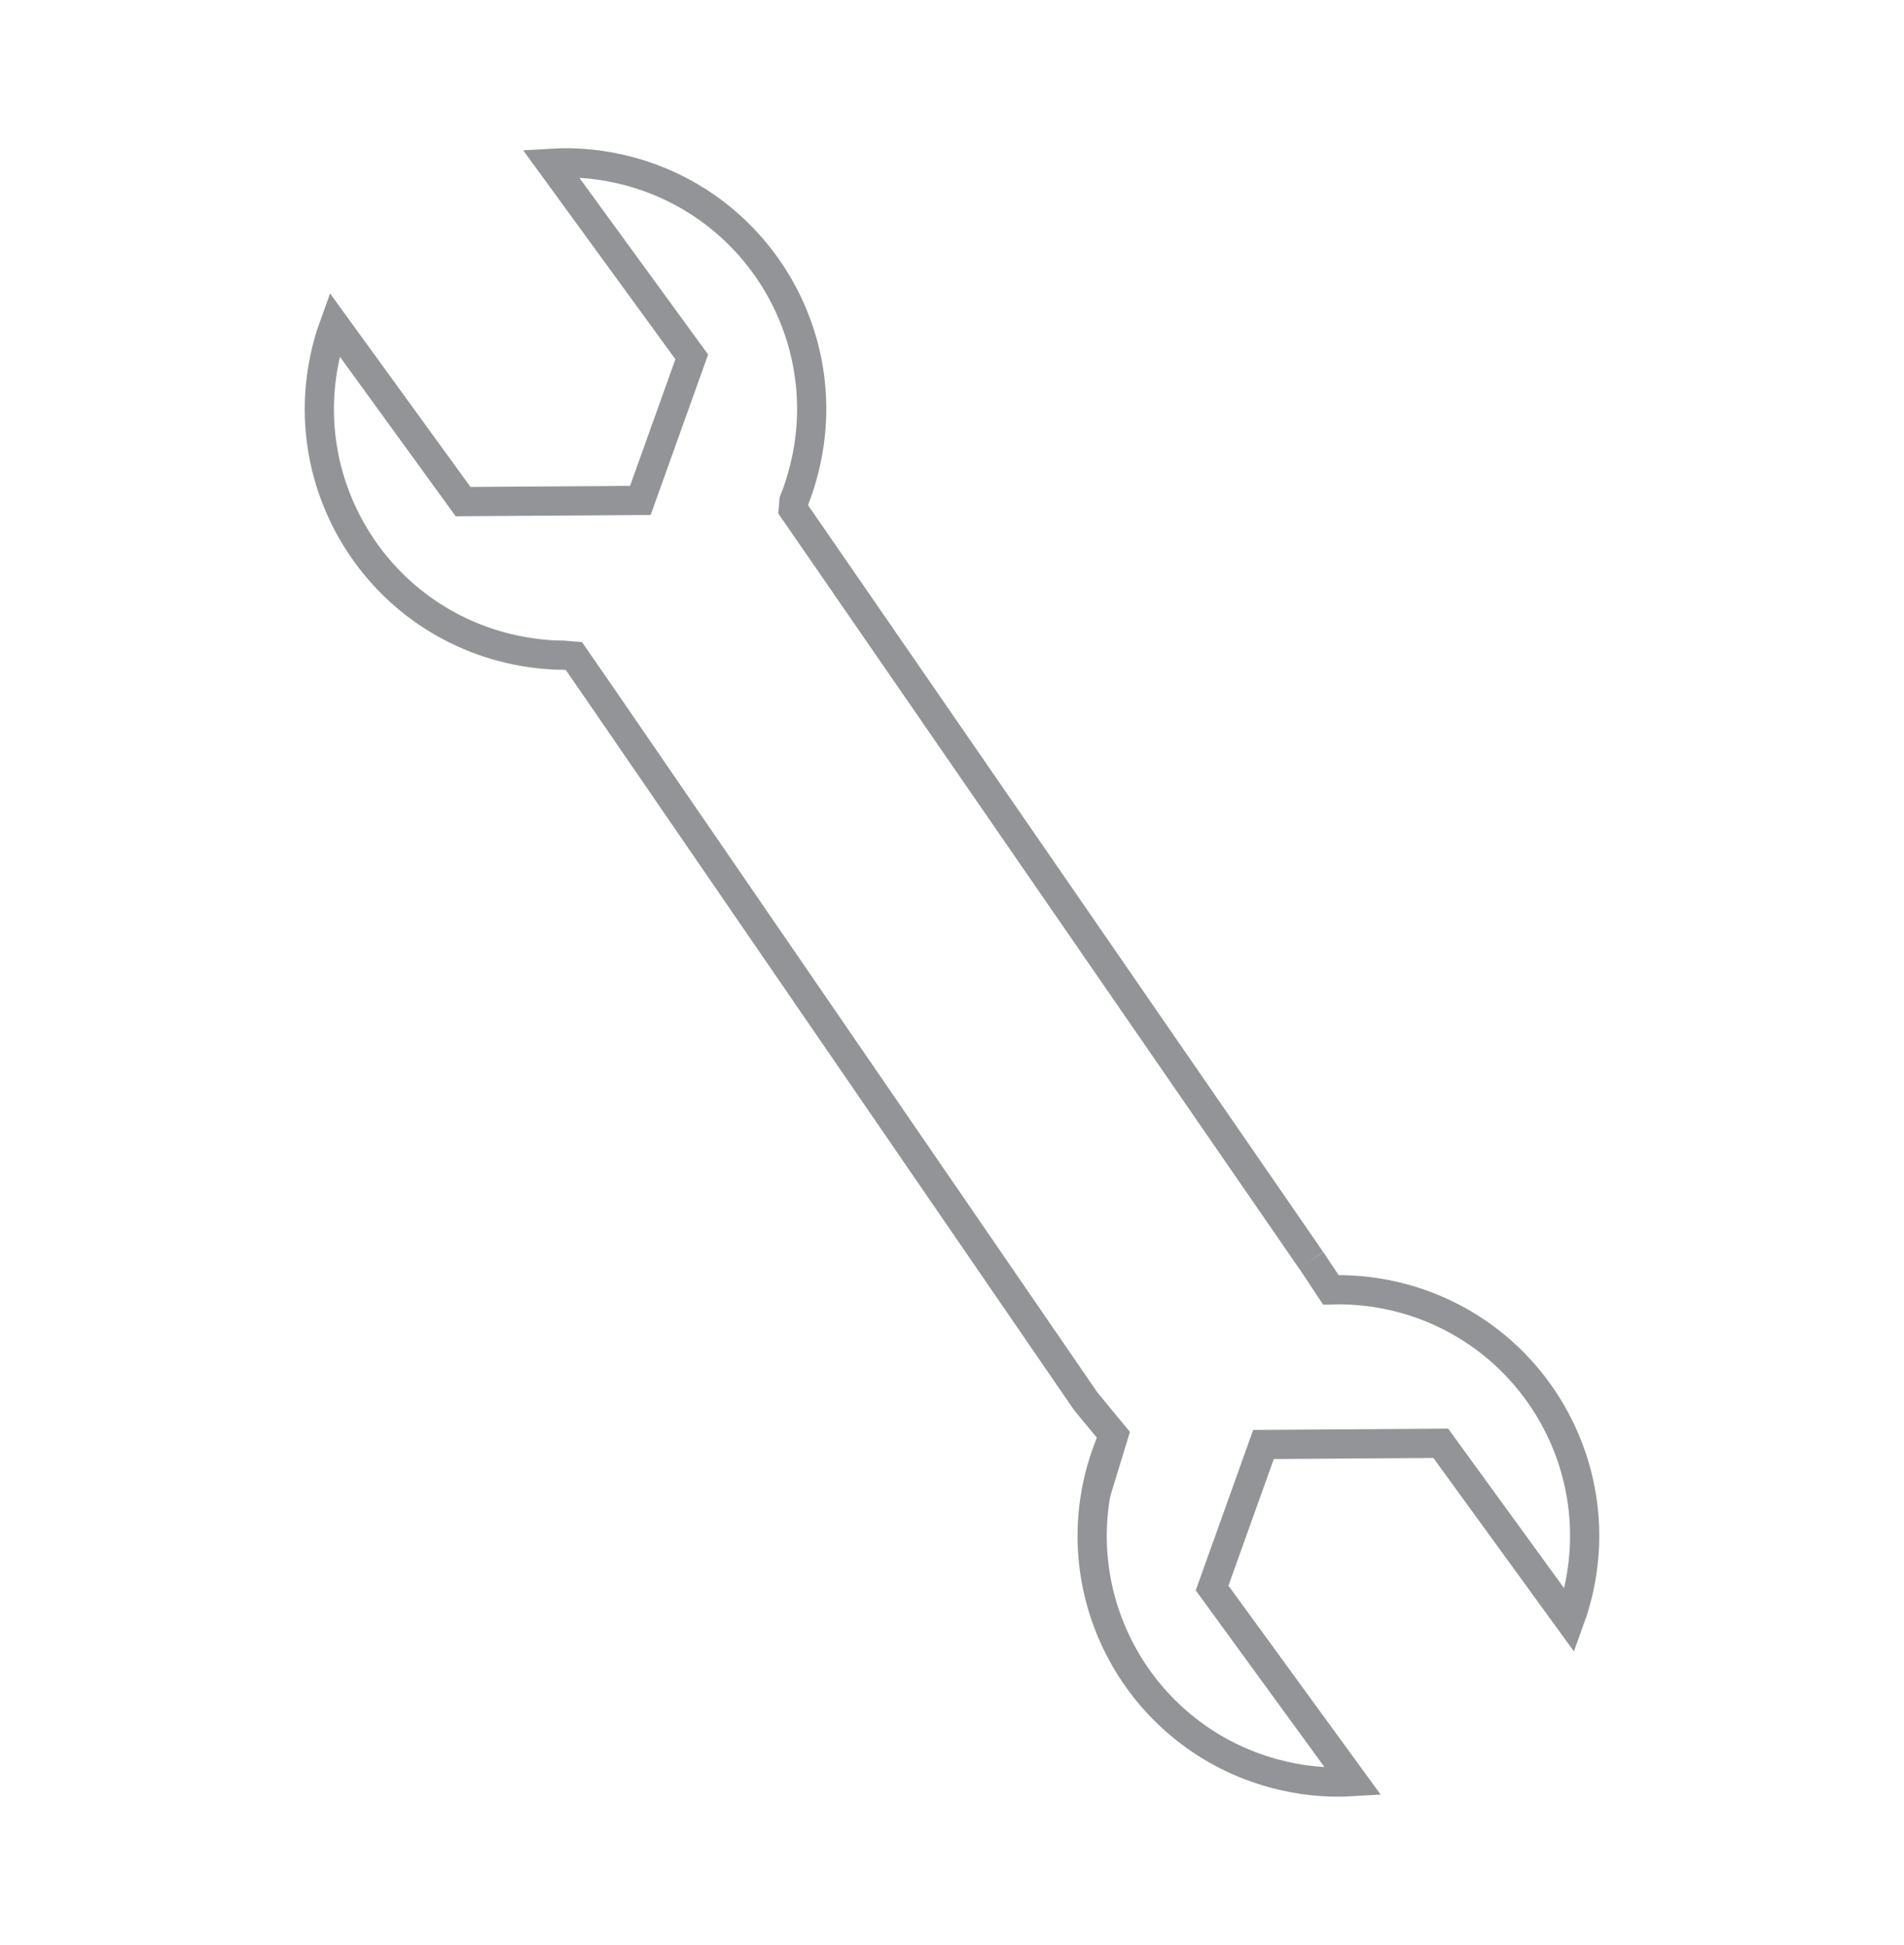 <?xml version="1.0" encoding="utf-8"?>
<!-- Generator: Adobe Illustrator 26.0.1, SVG Export Plug-In . SVG Version: 6.00 Build 0)  -->
<svg version="1.1" id="Layer_1" xmlns="http://www.w3.org/2000/svg" xmlns:xlink="http://www.w3.org/1999/xlink" x="0px" y="0px"
	 viewBox="0 0 130.38 133.2" style="enable-background:new 0 0 130.38 133.2;" xml:space="preserve">
<style type="text/css">
	.st0{fill:none;stroke:#929497;stroke-width:2;stroke-miterlimit:10;}
</style>
<g>
	<g>
		<path class="st0" d="M89.78,86.3L56.37,37.86l-2.05-2.97l0.05-0.6c0.24-0.59,0.44-1.2,0.61-1.83c2.46-8.98-2.83-18.25-11.81-20.71
			c-1.83-0.5-3.67-0.68-5.46-0.57l9.66,13.26l-3.52,9.83l-12.14,0.08L22.9,22.21c-0.16,0.44-0.31,0.89-0.43,1.35
			c-2.46,8.98,2.83,18.25,11.81,20.71c1.44,0.39,2.89,0.59,4.31,0.6l0.71,0.06l1.88,2.72l33.16,48.3l1.92,2.33l0,0l-1.23,4.03"/>
	</g>
	<g>
		<path class="st0" d="M76.27,98.28c-0.35,0.78-0.64,1.6-0.88,2.45c-2.46,8.98,2.83,18.25,11.81,20.71c1.83,0.5,3.67,0.68,5.46,0.57
			L83,108.75l3.52-9.83l12.14-0.08l8.82,12.14c0.16-0.44,0.31-0.89,0.43-1.35c2.46-8.98-2.83-18.25-11.81-20.71
			c-1.66-0.45-3.33-0.64-4.97-0.59l-1.35-2.04"/>
	</g>
</g>
</svg>
